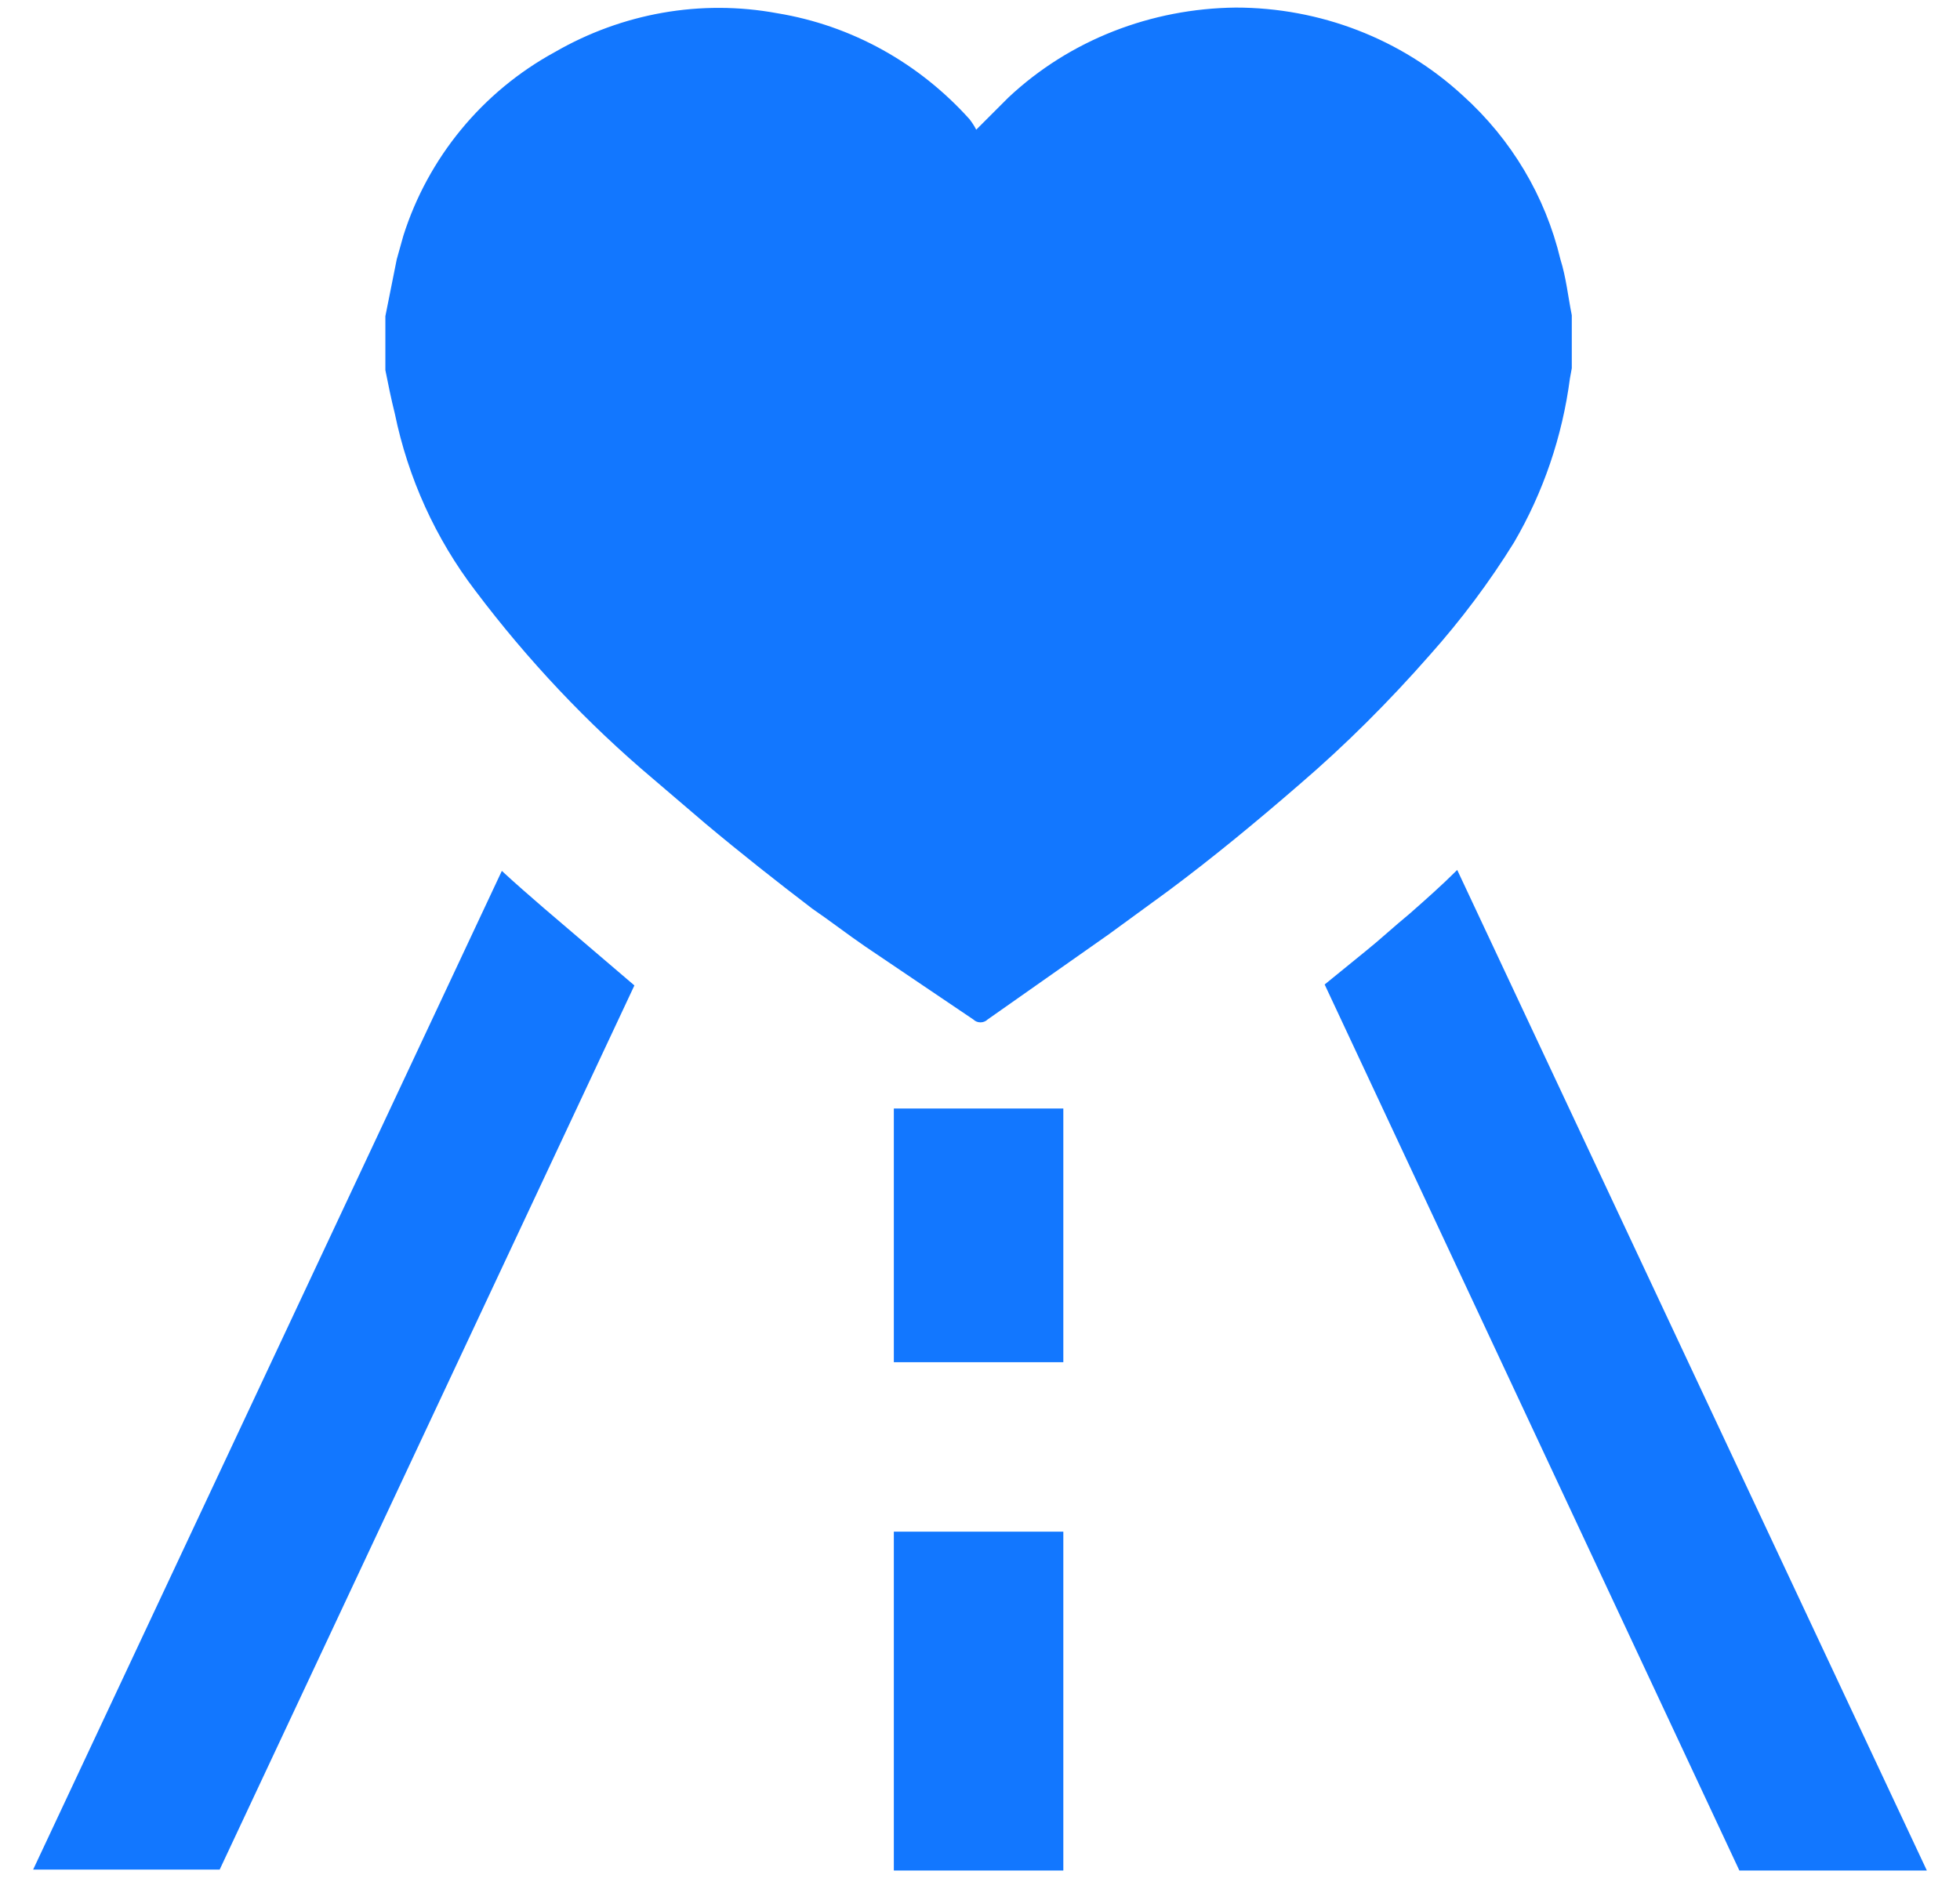 <?xml version="1.0" encoding="utf-8"?>
<!-- Generator: Adobe Illustrator 25.2.1, SVG Export Plug-In . SVG Version: 6.00 Build 0)  -->
<svg version="1.1" id="Layer_1" xmlns="http://www.w3.org/2000/svg" xmlns:xlink="http://www.w3.org/1999/xlink" x="0px" y="0px"
	 viewBox="0 0 207 198.4" enable-background="new 0 0 207 198.4" xml:space="preserve">
<g id="_--Symbols" transform="translate(-4 -4)">
	<g id="Icon-_-Small-_-Flattened-_-Feature-_-Support" transform="translate(4 4)">
	</g>
</g>
<g id="_--Symbols_1_" transform="translate(-4 -4)">
	<g id="Icon-_-Small-_-Flattened-_-Feature-_-Support_1_" transform="translate(4 4)">
	</g>
</g>
<path fill-rule="evenodd" clip-rule="evenodd" fill="#1277FF" d="M112.3,161.8v35.8H94.4v-35.8H112.3z M53,92
	c1.4,1.3,2.9,2.6,4.4,3.9l9.6,8.2l-43.8,93.4H3.5L53,92z M153.9,91.9l49.6,105.7h-19.8L139.9,104l4.3-3.5c1.5-1.2,3-2.6,4.7-4
	C150.6,95,152.3,93.5,153.9,91.9z M112.3,117.1v26.8H94.4v-26.8H112.3z M82.1,1.4c7.9,1.3,15,5.3,20.3,11.2c0.3,0.4,0.5,0.7,0.7,1.1
	l2.6-2.6c0.3-0.3,0.5-0.5,0.8-0.8c6.5-6.1,15.1-9.4,24-9.5c8.9,0,17.5,3.3,24,9.3c5.1,4.6,8.7,10.6,10.3,17.3
	c0.6,1.9,0.8,3.9,1.2,5.9v5.6l-0.2,1.1c-0.8,6.1-2.8,12-5.9,17.3c-2.6,4.2-5.6,8.2-8.9,11.9c-4.3,4.9-8.9,9.5-13.8,13.7
	c-4.5,3.9-9.1,7.7-13.8,11.2l-6.3,4.6l-12.8,9c-0.4,0.4-1.1,0.4-1.5,0L91.4,100c-1.9-1.3-3.7-2.7-5.6-4c-3.8-2.9-7.6-5.9-11.3-9
	L69,82.3c-7-5.9-13.3-12.6-18.8-19.9c-4.2-5.5-7.1-11.9-8.5-18.7c-0.4-1.6-0.7-3.1-1-4.6v-5.7l0.2-1l1-5l0.7-2.5
	c2.6-8.2,8.3-15.2,16-19.4C65.7,1.4,74-0.1,82.1,1.4z"/>
</svg>
